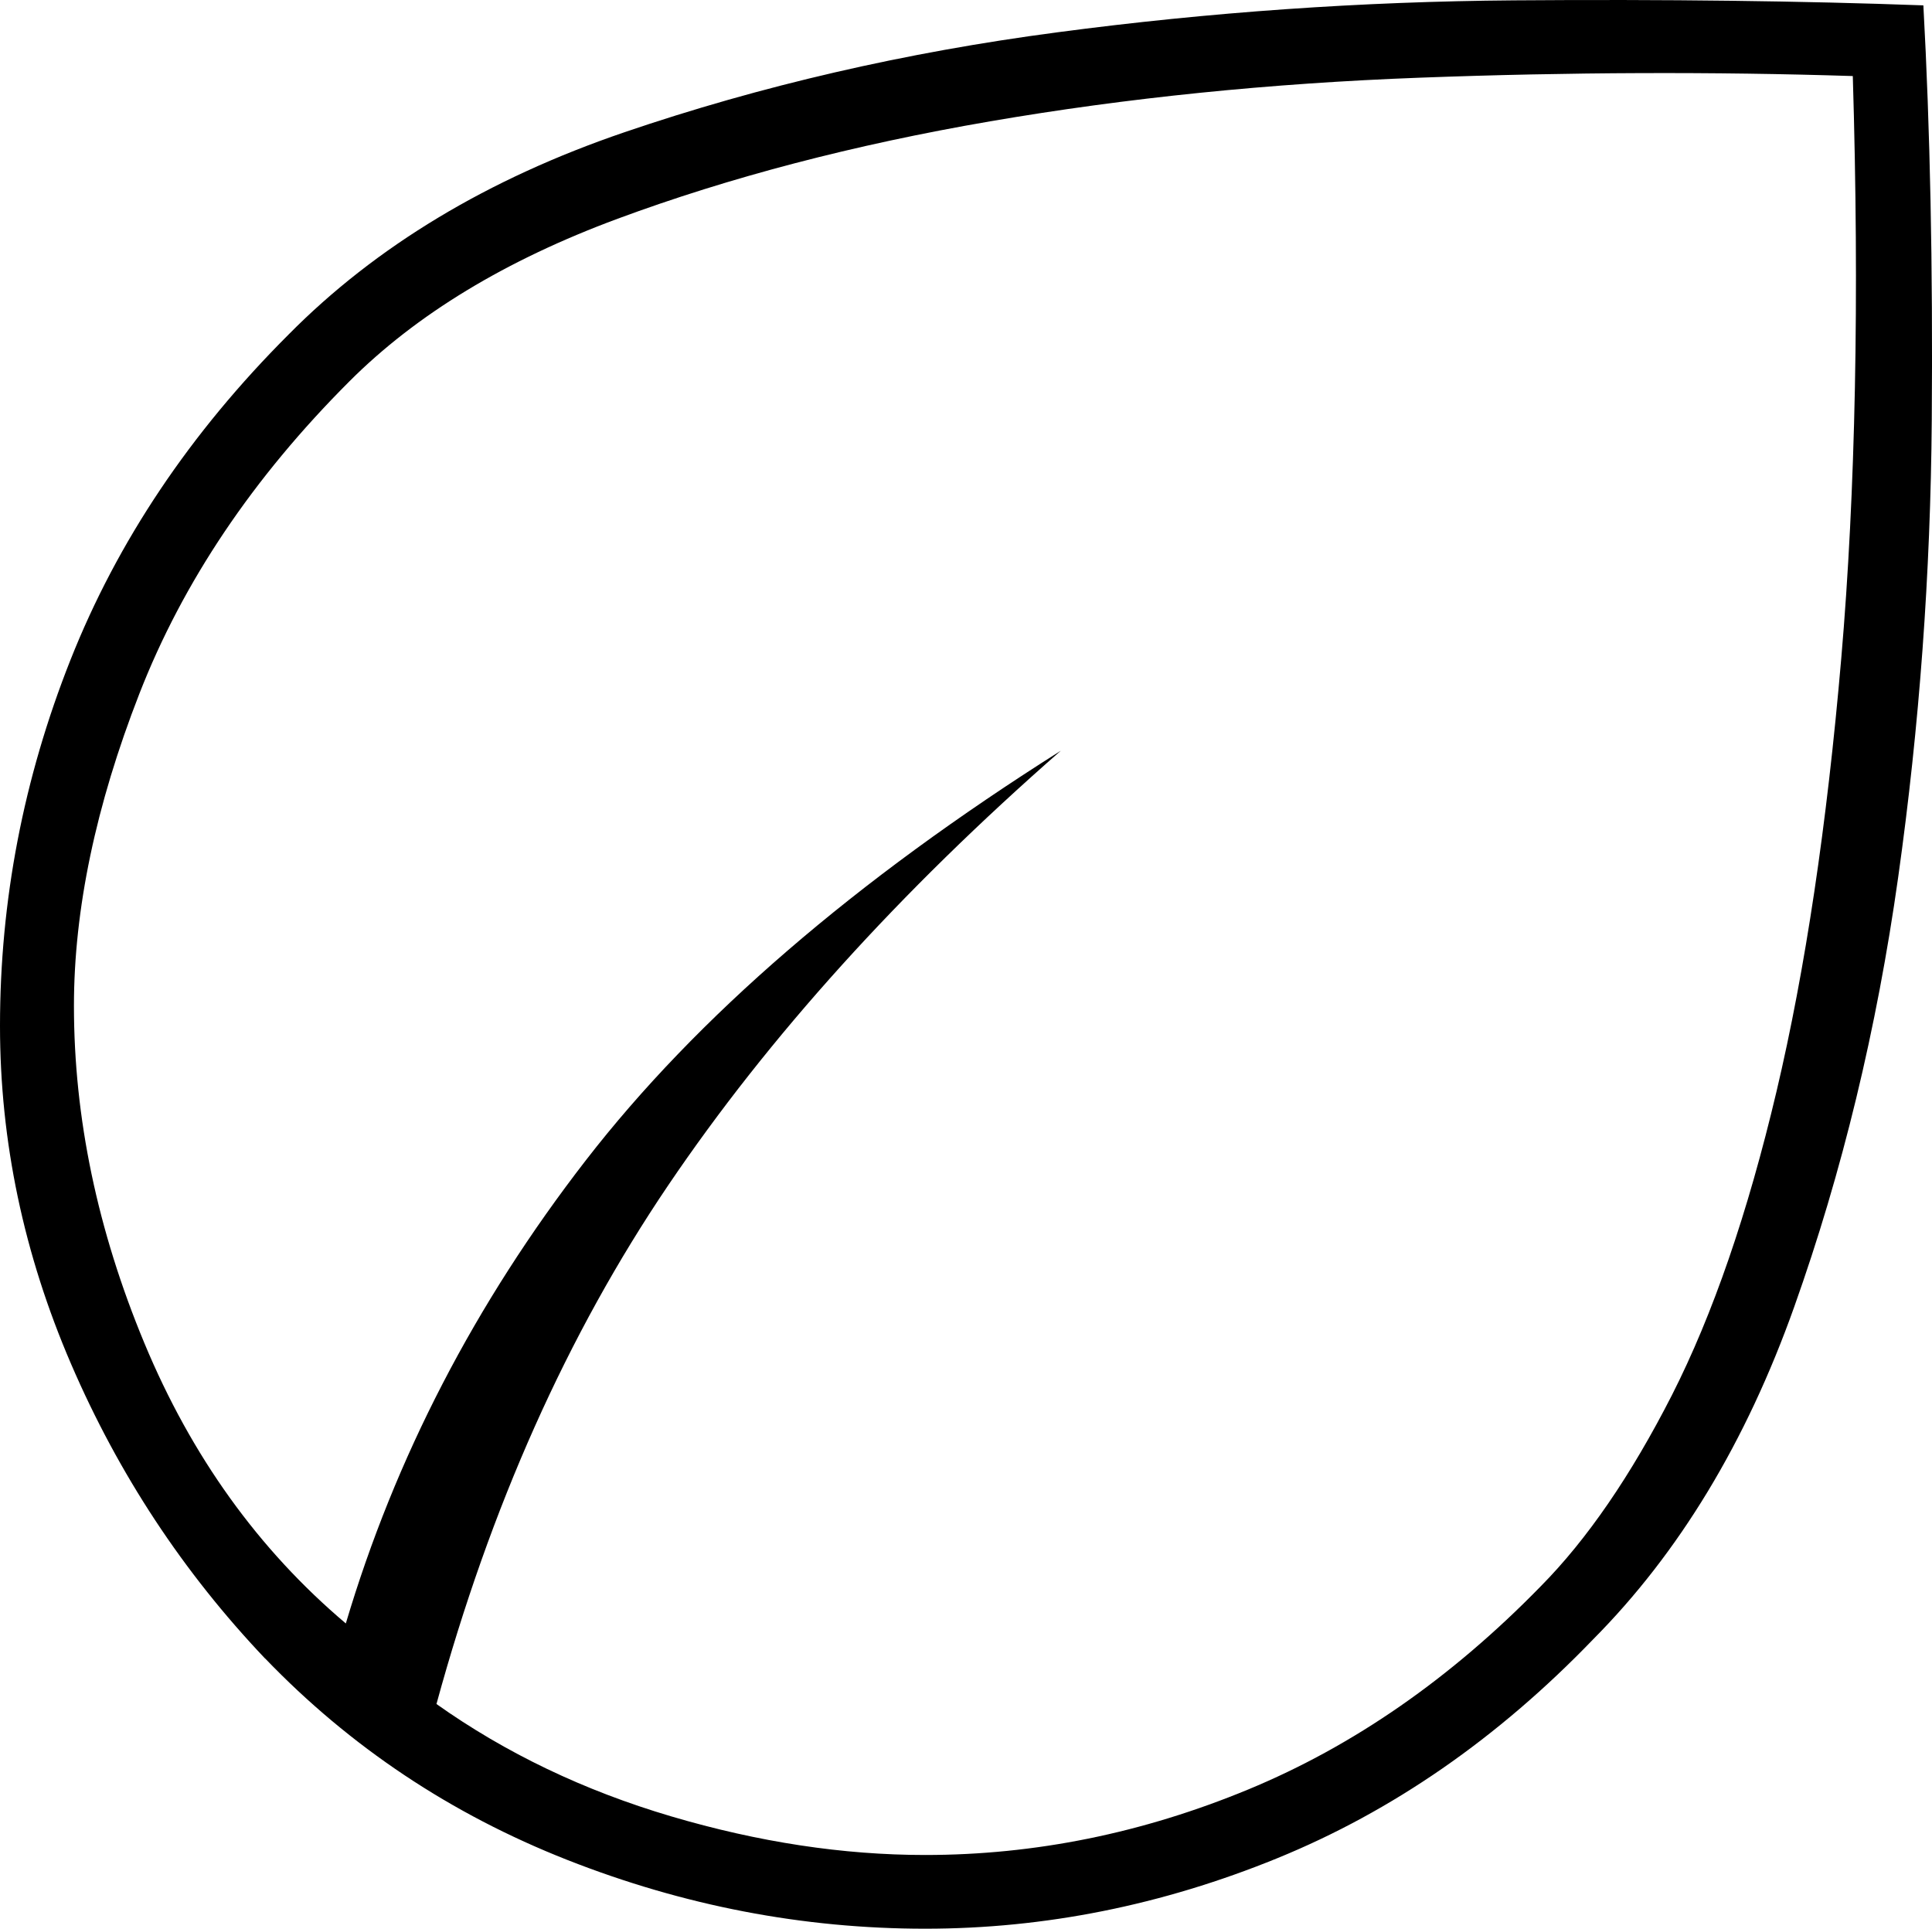 <?xml version="1.0" encoding="UTF-8"?>
<svg id="Livello_1" data-name="Livello 1" xmlns="http://www.w3.org/2000/svg" viewBox="0 0 16.564 16.536">
  <path d="m2.273,14.219c-.702-.739-1.256-1.58-1.663-2.524s-.61-1.911-.61-2.9c0-1.074.201-2.12.604-3.137.403-1.017,1.026-1.947,1.871-2.791.748-.756,1.708-1.334,2.878-1.733s2.408-.685,3.712-.857C10.37.104,11.674.013,12.979.003s2.475.005,3.511.043c.058,1.055.082,2.24.072,3.554s-.105,2.621-.288,3.921-.48,2.528-.892,3.685-.987,2.107-1.724,2.849c-.817.848-1.72,1.473-2.708,1.876s-1.994.604-3.017.604c-1.049,0-2.072-.197-3.07-.59s-1.861-.969-2.59-1.727Zm1.468.389c.595.422,1.266.743,2.014.964s1.474.331,2.177.331c.941,0,1.863-.187,2.768-.561s1.741-.955,2.508-1.741c.399-.403.774-.95,1.126-1.64.351-.691.65-1.559.897-2.604.247-1.046.432-2.283.555-3.712.123-1.429.156-3.094.099-4.993-1.19-.038-2.427-.034-3.712.014s-2.513.173-3.683.374-2.235.48-3.194.835-1.727.82-2.302,1.396c-.825.825-1.425,1.717-1.799,2.676-.374.959-.561,1.851-.561,2.676,0,.959.201,1.923.604,2.892s.978,1.77,1.727,2.403c.422-1.42,1.108-2.744,2.058-3.971s2.307-2.398,4.072-3.511c-1.381,1.209-2.504,2.451-3.367,3.727s-1.525,2.758-1.986,4.446Z" stroke-width="0"/>
</svg>